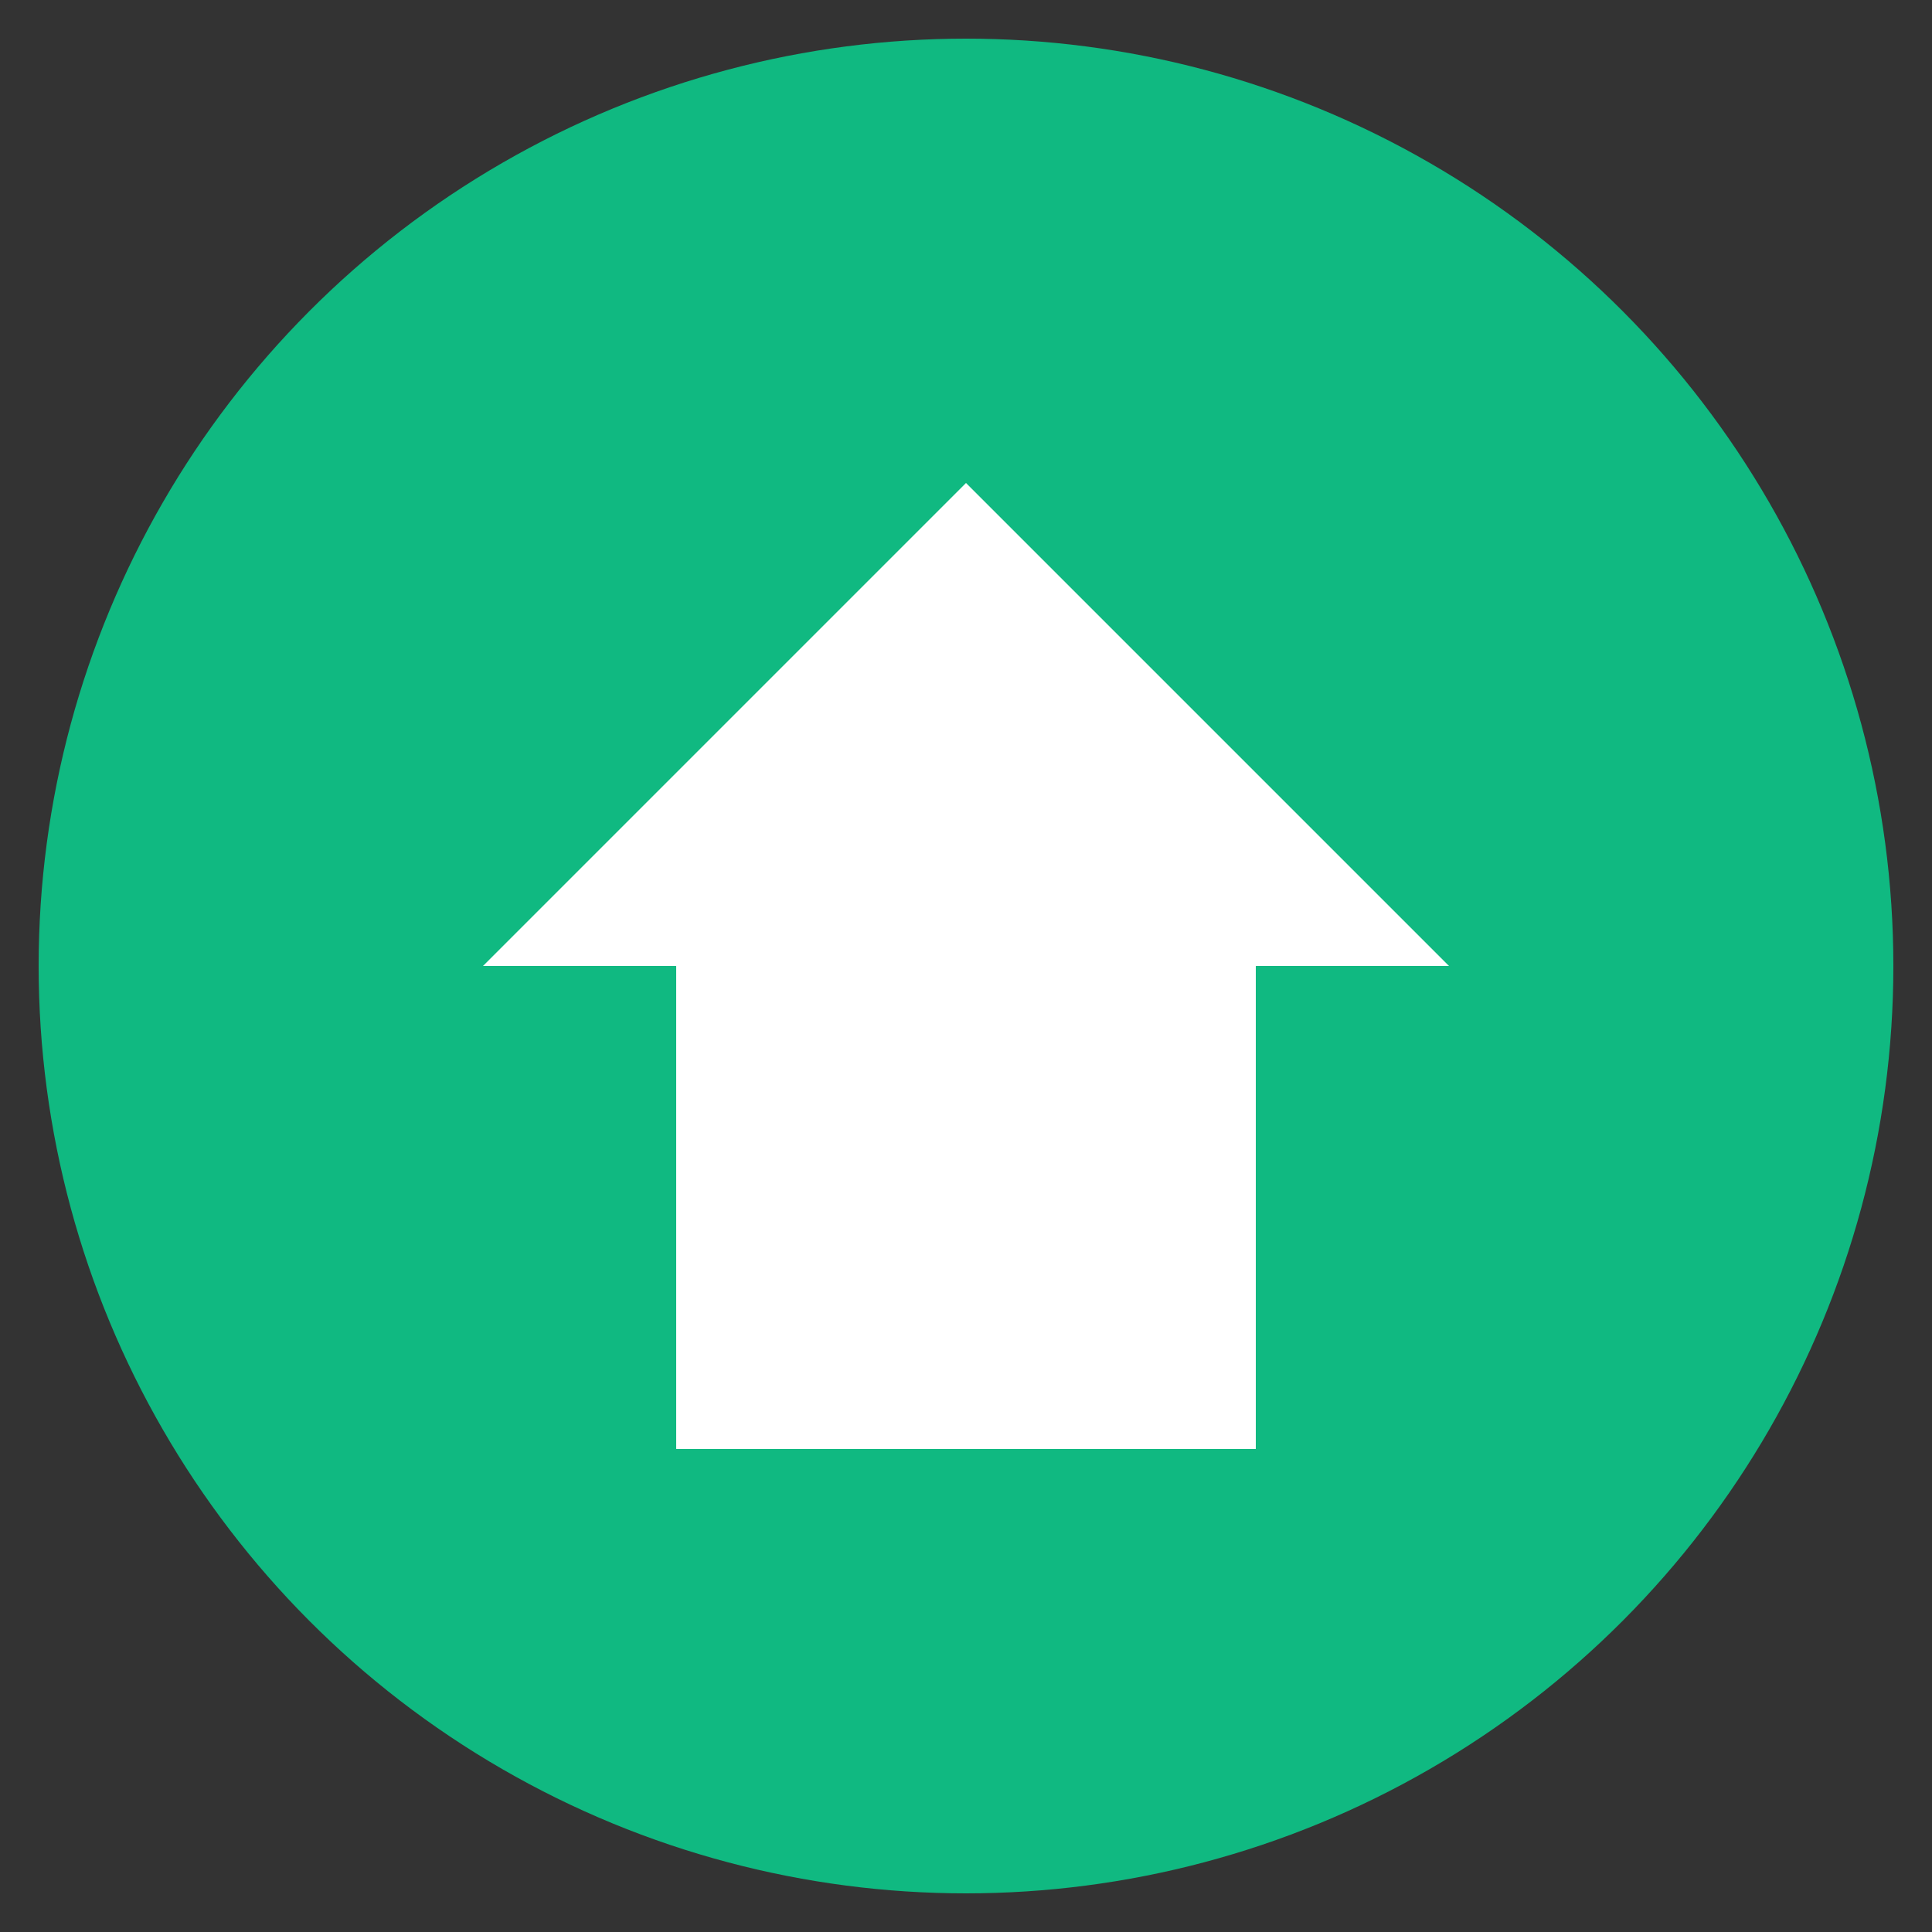 <svg xmlns="http://www.w3.org/2000/svg" viewBox="0 0 100 100" fill="none">
  <rect x="0" y="0" width="100" height="100" fill="#333333" stroke="none"/>
  <circle cx="50" cy="50" r="48" fill="#10b981" />
  <path d="M50 25 L75 50 L65 50 L65 75 L35 75 L35 50 L25 50 Z" fill="white" />
</svg>
